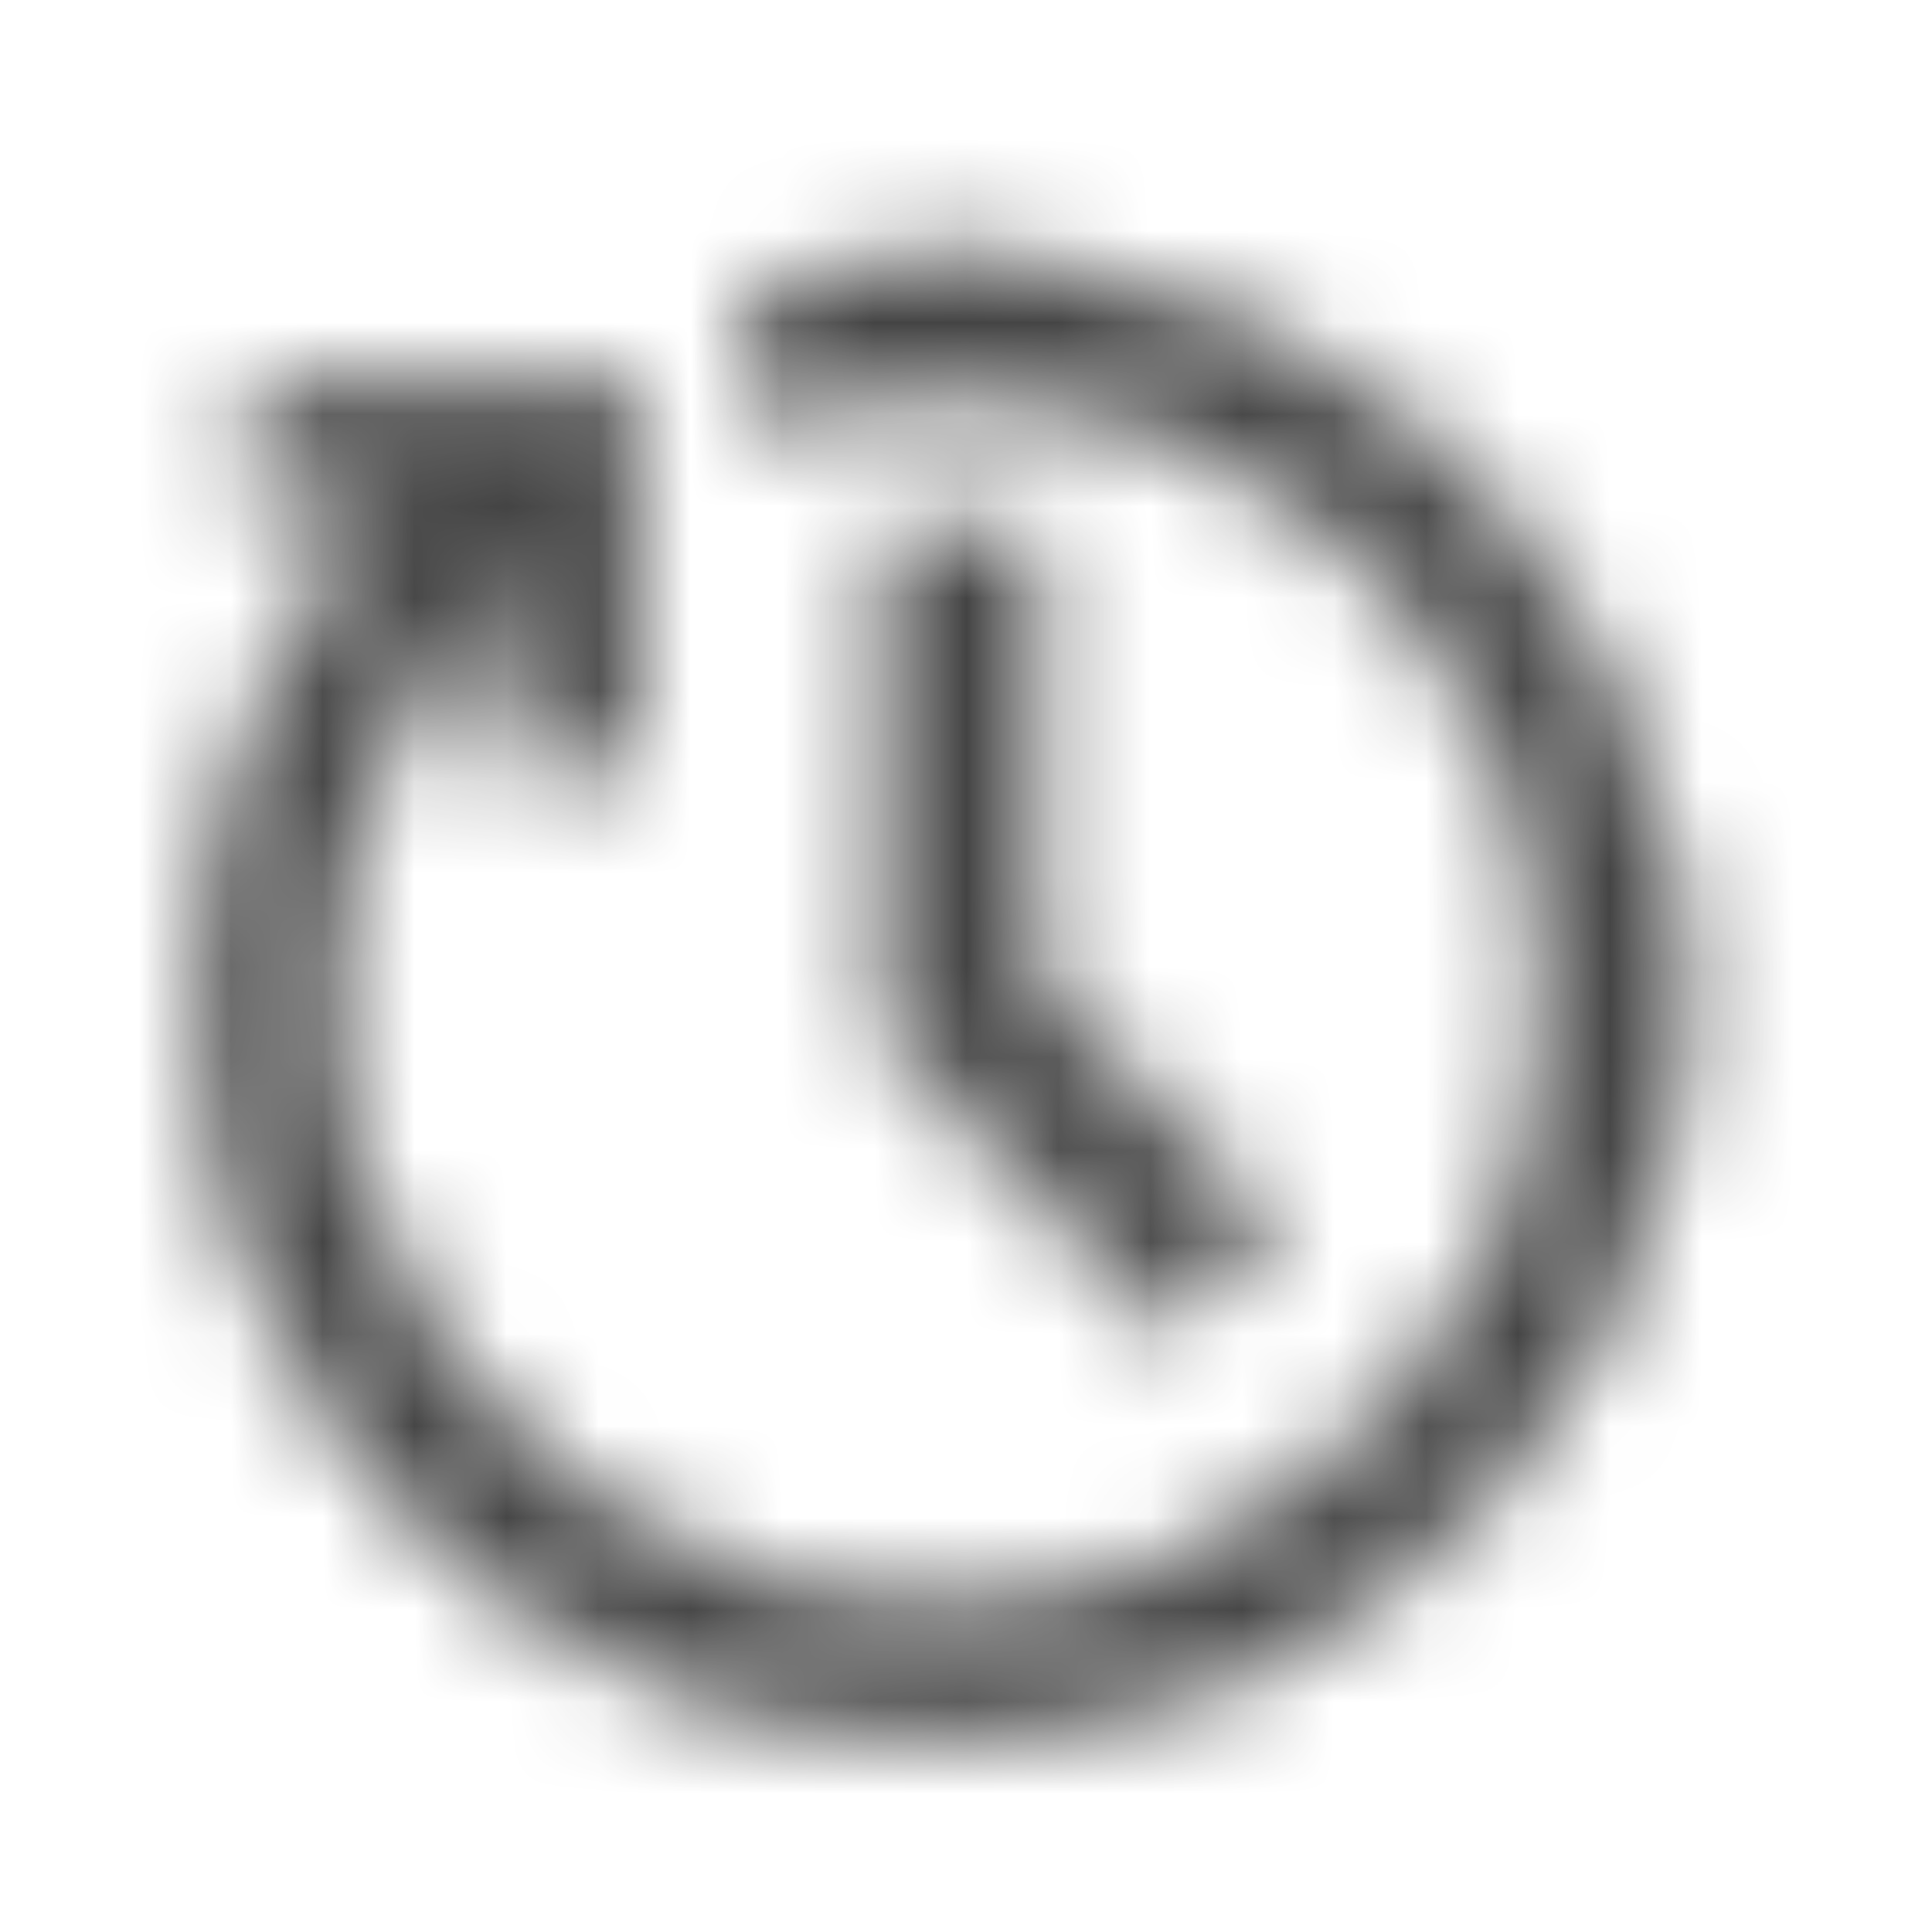 <?xml version="1.0" encoding="UTF-8" standalone="no"?>
<svg xmlns="http://www.w3.org/2000/svg" fill="none" height="21" viewBox="0 0 21 21" width="21">
  
  <mask height="17" id="mask0_425_52766" maskUnits="userSpaceOnUse" style="mask-type:luminance" width="17" x="2" y="2">
    
    <path clip-rule="evenodd" d="M8.227 3.123C8.867 2.957 9.535 2.859 10.227 2.859C14.638 2.859 18.227 6.448 18.227 10.859C18.227 15.271 14.638 18.859 10.227 18.859C5.816 18.859 2.227 15.271 2.227 10.859C2.227 8.809 3.007 6.943 4.279 5.526H2.893V4.193H6.893V8.193H5.56V6.113C4.328 7.322 3.56 9.001 3.56 10.859C3.56 14.535 6.551 17.526 10.227 17.526C13.903 17.526 16.893 14.535 16.893 10.859C16.893 7.183 13.903 4.193 10.227 4.193C9.53 4.193 8.859 4.301 8.227 4.5V3.123ZM9.727 11.243V5.859H11.128V10.641L13.727 13.332L12.736 14.359L9.727 11.243Z" fill="white" fill-rule="evenodd"/>
    
    <path d="M8.227 3.123L8.203 3.032L8.132 3.05V3.123H8.227ZM4.279 5.526L4.349 5.589L4.49 5.432H4.279V5.526ZM2.893 5.526H2.799V5.62H2.893V5.526ZM2.893 4.193V4.099H2.799V4.193H2.893ZM6.893 4.193H6.987V4.099H6.893V4.193ZM6.893 8.193V8.287H6.987V8.193H6.893ZM5.56 8.193H5.466V8.287H5.56V8.193ZM5.56 6.113H5.654V5.889L5.494 6.046L5.56 6.113ZM8.227 4.5H8.132V4.628L8.255 4.59L8.227 4.5ZM9.727 5.859V5.765H9.632V5.859H9.727ZM9.727 11.243H9.632V11.281L9.659 11.308L9.727 11.243ZM11.128 5.859H11.223V5.765H11.128V5.859ZM11.128 10.641H11.034V10.679L11.061 10.706L11.128 10.641ZM13.727 13.332L13.794 13.397L13.857 13.332L13.794 13.267L13.727 13.332ZM12.736 14.359L12.668 14.425L12.736 14.495L12.803 14.425L12.736 14.359ZM10.227 2.765C9.526 2.765 8.85 2.864 8.203 3.032L8.25 3.214C8.884 3.05 9.544 2.953 10.227 2.953V2.765ZM18.321 10.859C18.321 6.396 14.69 2.765 10.227 2.765V2.953C14.586 2.953 18.132 6.5 18.132 10.859H18.321ZM10.227 18.953C14.69 18.953 18.321 15.323 18.321 10.859H18.132C18.132 15.219 14.586 18.765 10.227 18.765V18.953ZM2.132 10.859C2.132 15.323 5.764 18.953 10.227 18.953V18.765C5.868 18.765 2.321 15.219 2.321 10.859H2.132ZM4.209 5.463C2.922 6.896 2.132 8.785 2.132 10.859H2.321C2.321 8.834 3.091 6.989 4.349 5.589L4.209 5.463ZM2.893 5.62H4.279V5.432H2.893V5.62ZM2.799 4.193V5.526H2.987V4.193H2.799ZM6.893 4.099H2.893V4.287H6.893V4.099ZM6.987 8.193V4.193H6.799V8.193H6.987ZM5.56 8.287H6.893V8.099H5.56V8.287ZM5.466 6.113V8.193H5.654V6.113H5.466ZM3.654 10.859C3.654 9.027 4.411 7.372 5.626 6.181L5.494 6.046C4.245 7.272 3.466 8.974 3.466 10.859H3.654ZM10.227 17.432C6.603 17.432 3.654 14.483 3.654 10.859H3.466C3.466 14.587 6.499 17.62 10.227 17.62V17.432ZM16.799 10.859C16.799 14.483 13.851 17.432 10.227 17.432V17.62C13.955 17.62 16.987 14.587 16.987 10.859H16.799ZM10.227 4.287C13.851 4.287 16.799 7.235 16.799 10.859H16.987C16.987 7.131 13.955 4.099 10.227 4.099V4.287ZM8.255 4.59C8.878 4.394 9.54 4.287 10.227 4.287V4.099C9.52 4.099 8.839 4.209 8.198 4.41L8.255 4.59ZM8.132 3.123V4.5H8.321V3.123H8.132ZM9.632 5.859V11.243H9.821V5.859H9.632ZM11.128 5.765H9.727V5.953H11.128V5.765ZM11.223 10.641V5.859H11.034V10.641H11.223ZM13.794 13.267L11.196 10.575L11.061 10.706L13.659 13.398L13.794 13.267ZM12.803 14.425L13.794 13.397L13.659 13.267L12.668 14.294L12.803 14.425ZM9.659 11.308L12.668 14.425L12.803 14.294L9.794 11.177L9.659 11.308Z" fill="white"/>
    
  </mask>
  
  <g mask="url(#mask0_425_52766)">
    
    <rect fill="#444444" height="20" width="20" x="0.227" y="0.969"/>
    
  </g>
  
</svg>
